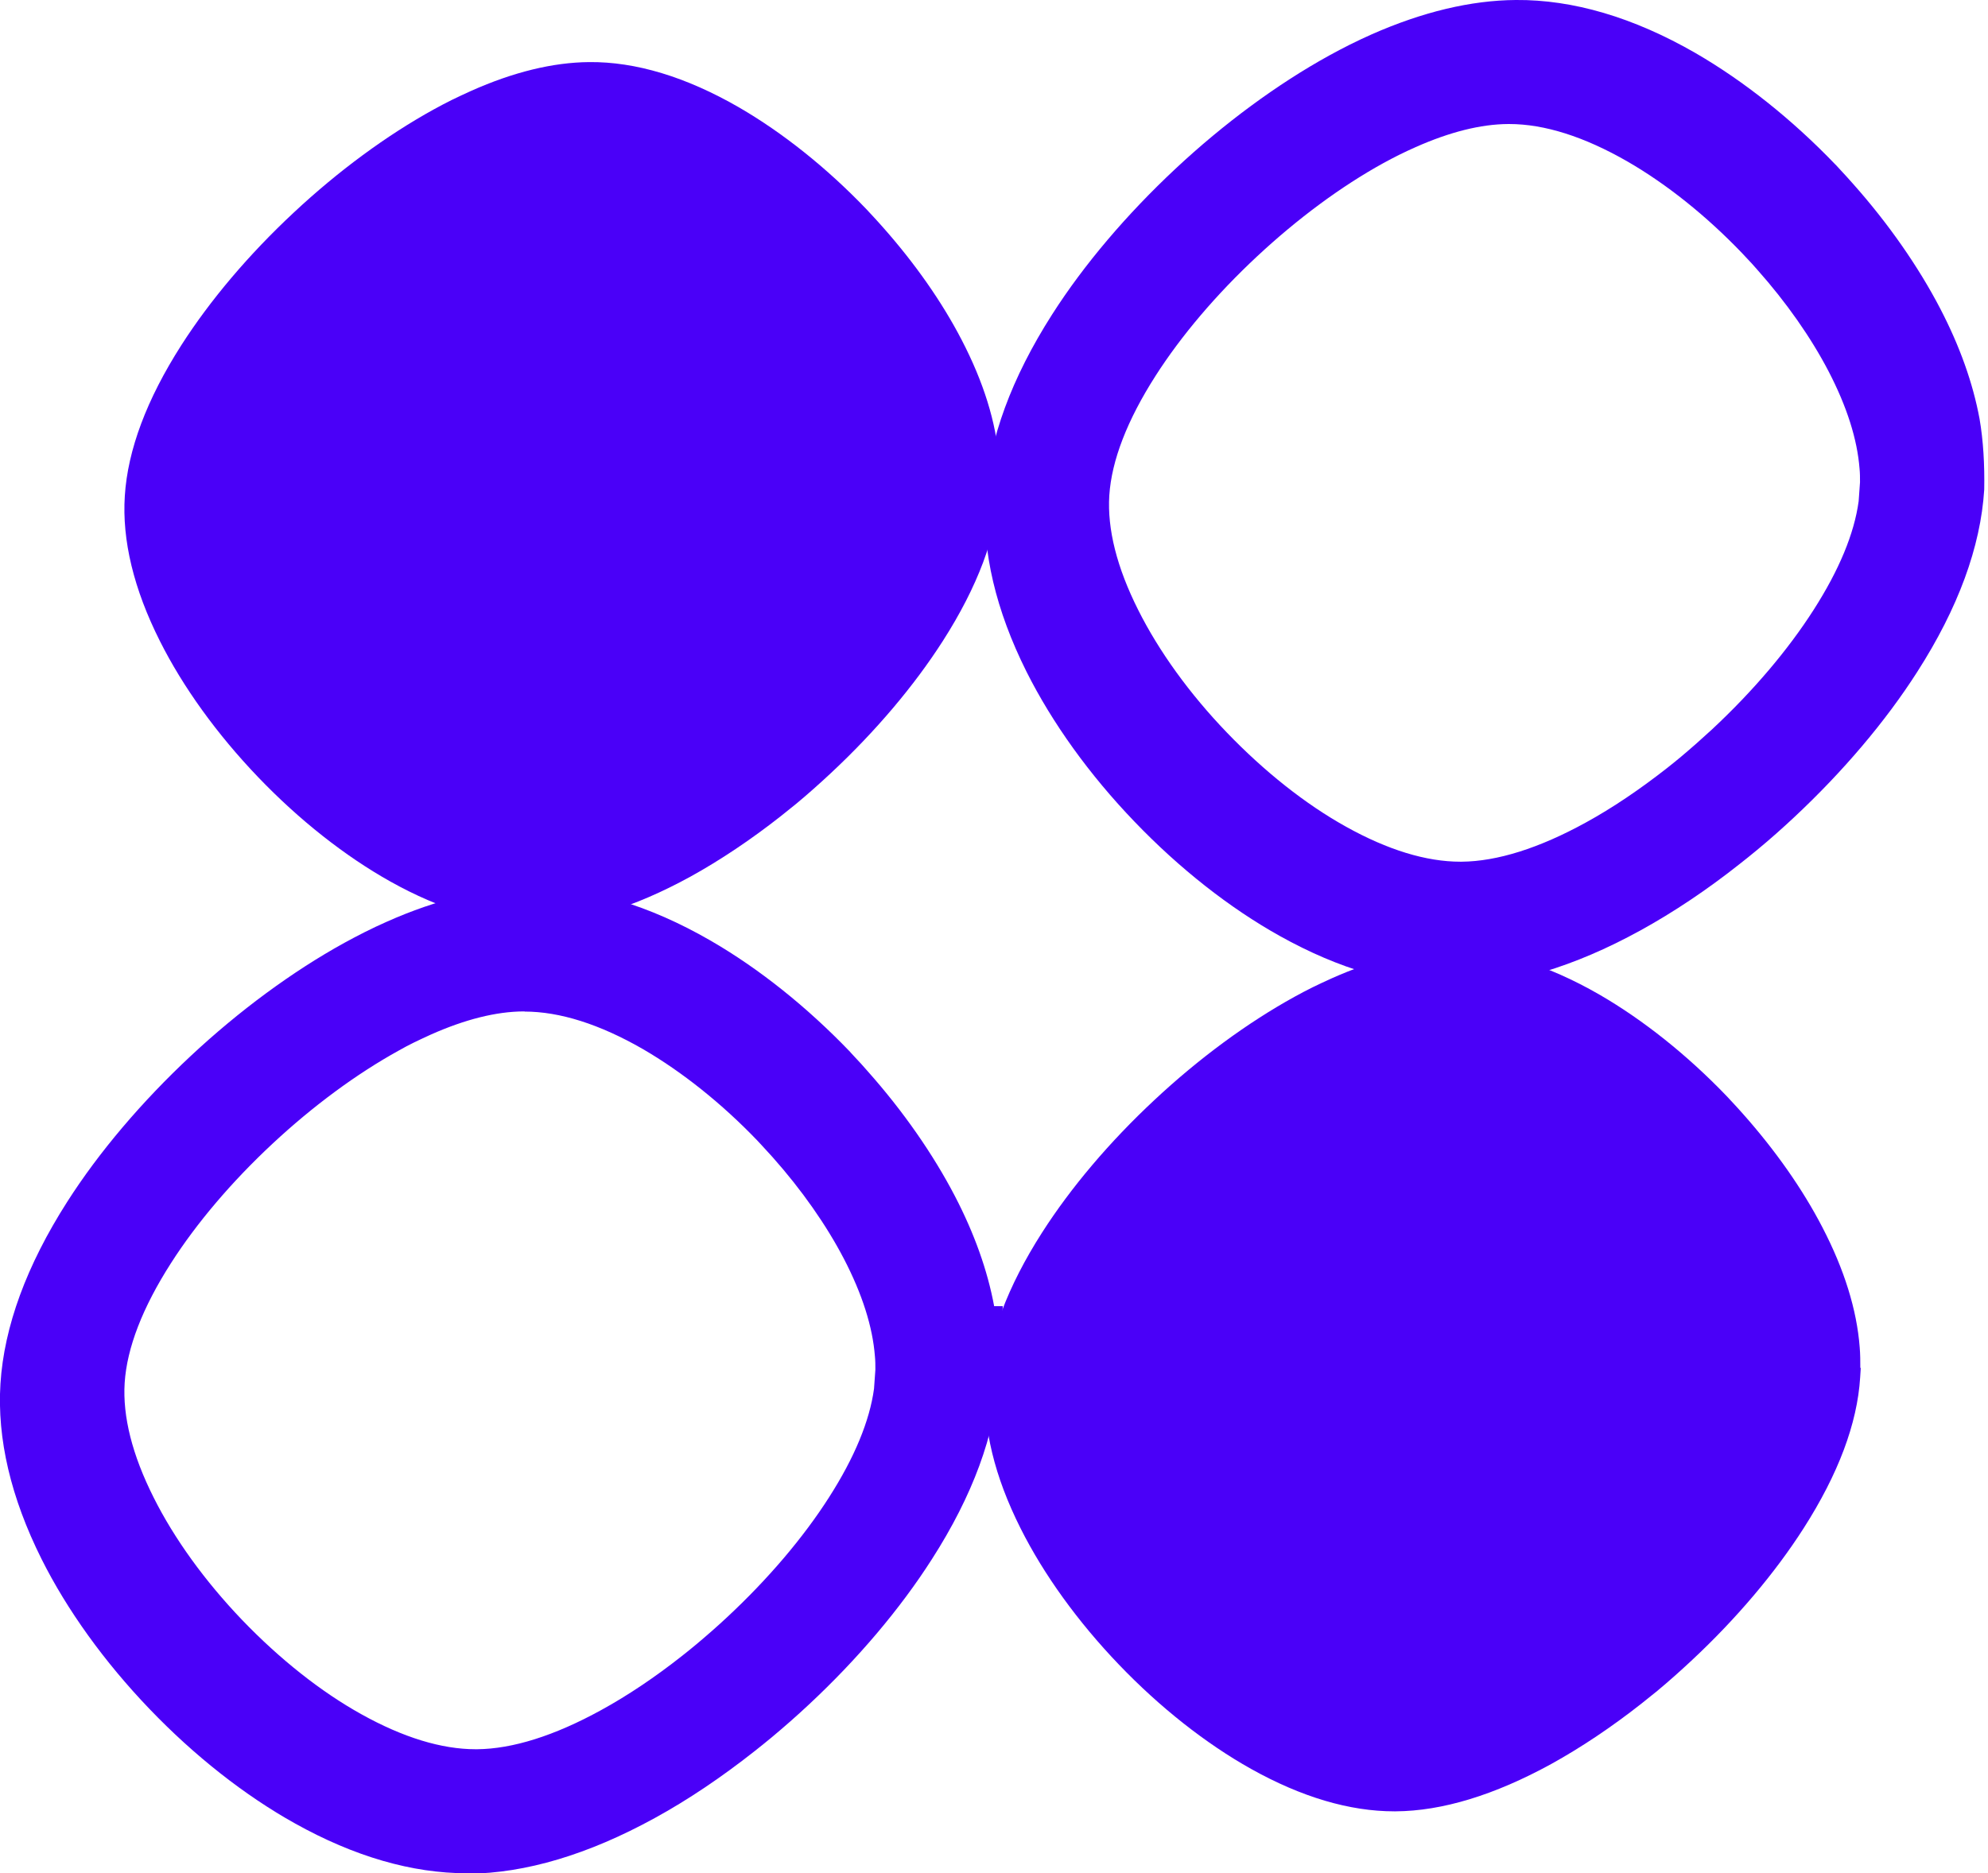 <?xml version="1.0" encoding="UTF-8"?>
<svg id="icon" xmlns="http://www.w3.org/2000/svg" version="1.1" viewBox="0 0 131.56 124">
  <!-- Generator: Adobe Illustrator 29.5.0, SVG Export Plug-In . SVG Version: 2.1.0 Build 137)  -->
  <defs>
    <style>
      .st0 {
        fill: #4a00f8;
      }
    </style>
  </defs>
  <path class="st0" d="M66.17,31.81h-.02c0-.45,0-.9-.04-1.36-.19-2.49-1.02-5.16-2.47-7.95-1.31-2.53-3.11-5.09-5.24-7.49-.27-.31-.55-.61-.83-.91-.09-.1-.17-.19-.26-.28-2.61-2.72-5.52-5.04-8.42-6.72-3.49-2.01-6.82-3.02-9.9-2.99-2.4.02-5.02.66-7.82,1.91-.42.19-.85.39-1.28.6-.39.2-.79.4-1.18.62-3.12,1.72-6.33,4.08-9.28,6.84-2.97,2.77-5.53,5.8-7.43,8.77-2.29,3.58-3.55,6.94-3.74,9.98-.19,2.93.59,6.16,2.32,9.6,1.53,3.05,3.78,6.17,6.5,9.01,2.72,2.84,5.75,5.23,8.75,6.91,3.34,1.87,6.53,2.81,9.48,2.81h.09c3.09-.02,6.55-1.08,10.29-3.13,1.99-1.1,4.02-2.46,6-4.02.34-.27.68-.54,1.02-.82.77-.64,1.52-1.31,2.26-2,2.97-2.77,5.53-5.8,7.43-8.77,2.29-3.58,3.55-6.93,3.74-9.98l.04-.63h-.01Z"/>
  <path class="st0" d="M96.08,65.26c-3.63,0-7.46-1.11-11.38-3.3-3.32-1.85-6.65-4.47-9.63-7.58-2.98-3.1-5.44-6.53-7.14-9.92-2.03-4.06-2.95-7.96-2.72-11.61.24-3.78,1.73-7.83,4.42-12.04,2.1-3.29,4.93-6.62,8.16-9.64,3.22-3.01,6.75-5.61,10.18-7.5.44-.24.89-.48,1.33-.7.5-.25.99-.48,1.46-.69,3.37-1.49,6.58-2.26,9.56-2.28,3.78-.03,7.78,1.15,11.88,3.51,3.21,1.86,6.4,4.4,9.25,7.37l.08.08c.07.08.15.16.22.24.3.32.6.65.89.98,2.33,2.62,4.32,5.48,5.76,8.25,1.29,2.48,2.16,4.92,2.6,7.29h0c.25,1.45.34,3.03.31,4.69-.24,3.8-1.73,7.85-4.43,12.06-2.1,3.29-4.93,6.62-8.16,9.64-.77.72-1.59,1.45-2.45,2.16-.4.33-.77.63-1.13.91-2.17,1.72-4.4,3.21-6.6,4.42-4.39,2.41-8.54,3.65-12.34,3.68h-.12v-.02ZM99.89,8.21h-.09c-1.81.01-3.87.53-6.12,1.53-.37.16-.74.34-1.11.52-.32.16-.66.34-1.01.53-2.8,1.54-5.69,3.68-8.38,6.19-2.69,2.51-5.01,5.24-6.71,7.9-1.88,2.94-2.91,5.61-3.06,7.92-.14,2.22.5,4.77,1.92,7.59,1.37,2.73,3.39,5.53,5.86,8.1,2.48,2.58,5.2,4.74,7.88,6.23,2.76,1.54,5.31,2.32,7.57,2.32h.09c2.34-.02,5.12-.89,8.21-2.59,1.77-.97,3.57-2.19,5.37-3.6.33-.26.64-.51.95-.77.69-.58,1.39-1.2,2.05-1.81,2.69-2.51,5.01-5.24,6.71-7.9,1.69-2.64,2.69-5.05,2.98-7.19l.09-1.26c0-.31,0-.61-.03-.89-.15-1.95-.84-4.12-2.05-6.45-1.16-2.23-2.79-4.56-4.72-6.73-.24-.28-.49-.55-.74-.81l-.28-.3c-2.35-2.45-4.97-4.55-7.57-6.05-2.85-1.64-5.49-2.48-7.82-2.48h.01Z"/>
  <path class="st0" d="M30.9,124c-3.63,0-7.46-1.11-11.38-3.3-3.32-1.85-6.65-4.47-9.63-7.58-2.98-3.11-5.45-6.54-7.14-9.92C.72,99.14-.2,95.24.03,91.59c.24-3.78,1.73-7.83,4.42-12.04,2.1-3.29,4.93-6.62,8.16-9.64,3.22-3.01,6.75-5.61,10.18-7.5.45-.25.9-.48,1.33-.7.5-.25.98-.48,1.46-.69,3.36-1.5,6.57-2.26,9.54-2.28h.15c3.74,0,7.69,1.18,11.73,3.51,3.21,1.85,6.4,4.4,9.25,7.37l.06.07c.08.09.16.17.24.26.3.32.6.64.88.97,2.33,2.62,4.32,5.48,5.76,8.25,1.29,2.48,2.16,4.92,2.6,7.29h.57l-.26,4.69c-.24,3.8-1.73,7.85-4.43,12.06-2.1,3.29-4.92,6.62-8.16,9.64-.78.73-1.6,1.45-2.45,2.16-.4.33-.77.63-1.14.92-2.17,1.71-4.39,3.21-6.6,4.42-4.39,2.41-8.54,3.65-12.34,3.68h-.12l.04-.03ZM34.72,66.95h-.08c-1.81.01-3.87.53-6.12,1.53-.36.16-.73.34-1.11.52-.33.16-.67.34-1.02.54-2.79,1.54-5.68,3.67-8.37,6.18-2.69,2.51-5.01,5.24-6.71,7.9-1.88,2.94-2.91,5.6-3.06,7.92-.14,2.22.5,4.77,1.92,7.59,1.36,2.72,3.39,5.53,5.86,8.11,2.48,2.58,5.2,4.74,7.88,6.23,2.76,1.54,5.31,2.32,7.57,2.32h.09c2.34-.02,5.12-.89,8.21-2.59,1.77-.97,3.57-2.18,5.37-3.6.33-.26.64-.51.95-.77.69-.58,1.39-1.19,2.05-1.81,2.69-2.51,5.01-5.24,6.71-7.9,1.69-2.64,2.69-5.06,2.98-7.19l.09-1.26c0-.3,0-.61-.03-.89-.15-1.95-.84-4.12-2.05-6.45-1.16-2.23-2.79-4.56-4.72-6.73-.24-.27-.49-.54-.74-.81l-.27-.29c-2.35-2.45-4.98-4.55-7.58-6.06-2.85-1.64-5.49-2.48-7.83-2.48h.01Z"/>
  <path class="st0" d="M123.13,90.55h-.02c0-.45,0-.9-.04-1.36-.19-2.49-1.02-5.16-2.47-7.95-1.31-2.53-3.11-5.09-5.24-7.49-.27-.31-.55-.61-.83-.91-.09-.1-.17-.19-.26-.28-2.61-2.72-5.52-5.04-8.42-6.72-3.49-2.01-6.82-3.02-9.9-2.99-2.4.02-5.02.66-7.82,1.91-.42.19-.85.39-1.28.6-.39.2-.79.4-1.18.62-3.12,1.72-6.33,4.08-9.28,6.84-2.97,2.77-5.53,5.8-7.43,8.77-2.29,3.58-3.55,6.94-3.74,9.98-.19,2.93.59,6.16,2.32,9.6,1.53,3.05,3.78,6.17,6.5,9.01,2.72,2.84,5.75,5.23,8.75,6.91,3.34,1.87,6.53,2.81,9.48,2.81h.09c3.09-.02,6.55-1.08,10.29-3.13,1.99-1.1,4.02-2.46,6-4.02.34-.27.68-.54,1.02-.82.77-.64,1.52-1.31,2.26-2,2.97-2.77,5.53-5.8,7.43-8.77,2.29-3.58,3.55-6.93,3.74-9.98l.04-.63h-.01Z"/>
</svg>